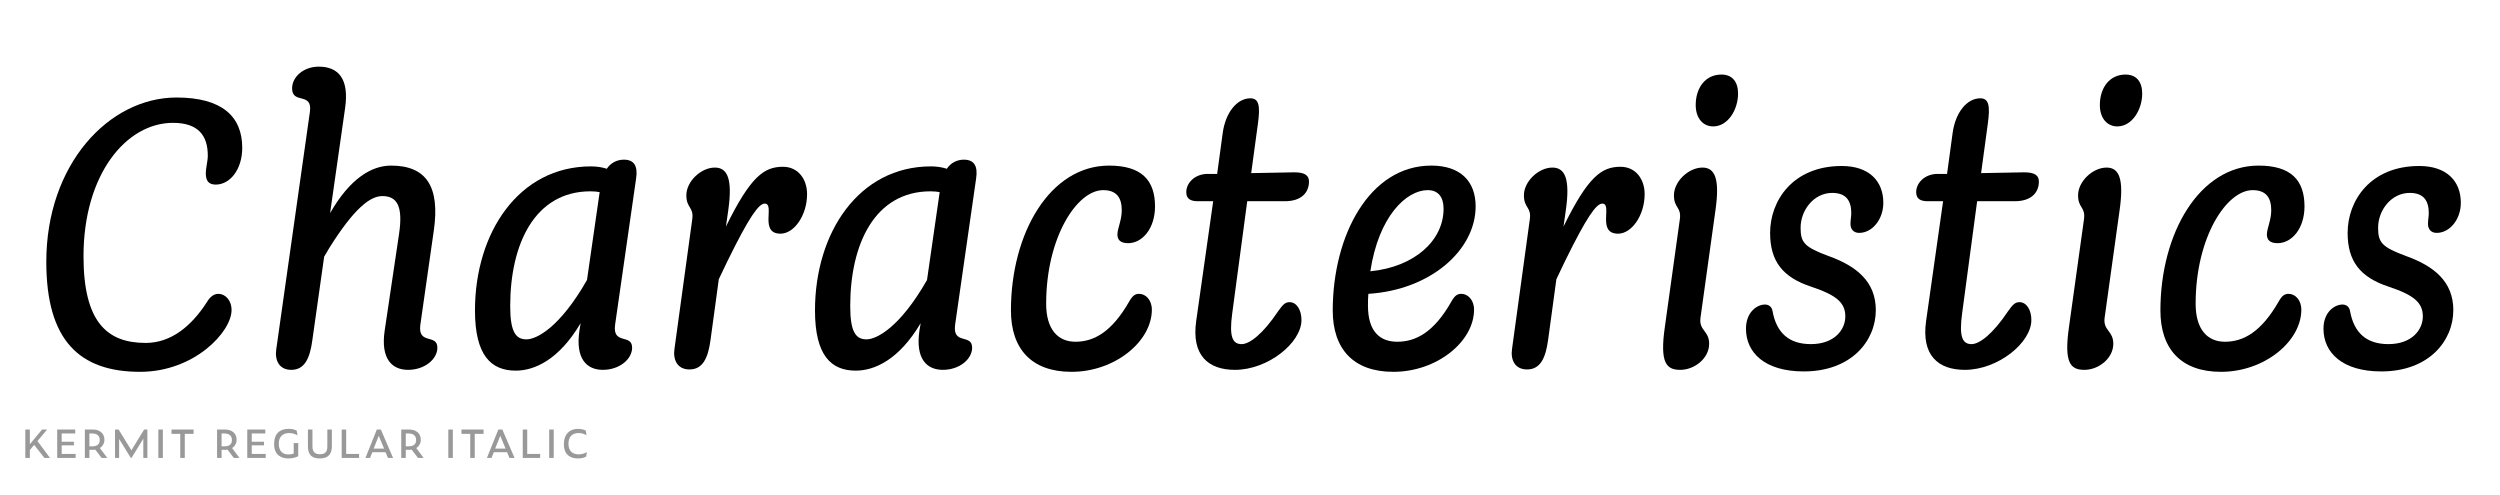 <?xml version="1.0" encoding="UTF-8"?>
<svg id="a" data-name="Layer 1" xmlns="http://www.w3.org/2000/svg" width="677.333mm" height="134.056mm" xmlns:xlink="http://www.w3.org/1999/xlink" viewBox="0 0 1920 380">
  <defs>
    <clipPath id="b">
      <rect width="1920" height="380" fill="none"/>
    </clipPath>
    <clipPath id="c">
      <rect width="1920" height="380" fill="none"/>
    </clipPath>
  </defs>
  <g clip-path="url(#b)">
    <g clip-path="url(#c)">
      <g>
        <path d="M158.067,133.255c0-4.561,1.52-9.424,1.52-13.68,0-15.809-7.6-25.232-26.752-25.232-35.872,0-68.704,39.521-68.704,102.448,0,50.769,18.24,66.576,47.729,66.576,19.456,0,34.96-12.768,46.815-31.008,3.04-5.168,6.08-6.688,9.12-6.688,4.864,0,10.032,4.561,10.032,12.464,0,16.721-28.576,47.425-70.224,47.425-46.816,0-72.049-24.32-72.049-84.513,0-74.784,48.032-126.16,100.017-126.16,34.96,0,50.464,14.592,50.464,38.608,0,16.72-9.424,28.271-20.368,28.271-5.775,0-7.6-3.344-7.6-8.512Z"/>
        <path d="M244.703,51.175c15.808,0,23.408,10.032,20.368,31.616l-11.552,80.864c15.504-27.057,32.224-36.48,46.815-36.48,27.057,0,37.696,16.112,32.832,49.856l-10.336,72.352c-2.128,15.809,13.072,6.688,13.072,17.633,0,8.815-9.728,17.023-22.496,17.023-12.16,0-21.28-8.208-17.936-30.4l10.943-73.567c3.345-21.889-1.52-29.488-12.768-29.488-9.12,0-21.28,8.815-40.736,39.824-1.52,2.432-2.736,4.864-3.952,6.688l-9.12,64.448c-1.824,13.376-5.775,22.496-16.111,22.496-9.729,0-12.769-7.904-11.553-15.808l25.84-182.4c2.129-15.505-13.68-5.473-13.68-17.937,0-9.12,9.12-16.72,20.368-16.72Z"/>
        <path d="M488.51,137.207l-16.112,112.176c-2.128,15.809,13.072,6.688,13.072,17.633,0,8.815-9.729,17.023-22.496,17.023-12.16,0-21.28-8.208-17.937-30.4l.912-5.472c-16.72,28.272-35.568,36.48-49.856,36.48-18.848,0-31.312-11.552-31.312-46.208,0-59.889,33.744-110.656,89.072-110.656,4.256,0,8.512.607,12.16,1.823,3.04-4.56,7.903-6.991,13.071-6.991,7.904,0,10.944,4.863,9.425,14.592ZM404.301,260.631c7.601,0,25.536-8.815,46.513-45.6l9.728-67.488c-1.824-.304-3.952-.608-6.992-.608-42.863,0-61.712,40.433-61.712,88.16,0,19.761,4.256,25.536,12.464,25.536Z"/>
        <path d="M549.004,128.694c9.728,0,13.68,8.816,10.336,32.528l-1.824,12.769c18.849-38.305,29.185-45.904,43.776-45.904,11.855,0,18.544,9.728,18.544,20.976,0,16.416-10.032,30.4-20.368,30.4-16.72,0-3.952-23.104-12.16-23.104-4.56,0-11.855,10.031-28.576,44.08-2.735,5.775-4.863,10.336-6.688,13.983l-6.384,46.816c-1.824,13.376-5.776,22.496-16.112,22.496-9.729,0-12.769-7.904-11.552-15.809l13.68-99.712c1.216-9.424-4.561-8.208-4.561-18.24,0-10.64,11.248-21.28,21.889-21.28Z"/>
        <path d="M749.644,137.207l-16.112,112.176c-2.128,15.809,13.072,6.688,13.072,17.633,0,8.815-9.729,17.023-22.496,17.023-12.16,0-21.28-8.208-17.937-30.4l.912-5.472c-16.72,28.272-35.568,36.48-49.856,36.48-18.848,0-31.312-11.552-31.312-46.208,0-59.889,33.744-110.656,89.072-110.656,4.256,0,8.512.607,12.16,1.823,3.04-4.56,7.903-6.991,13.071-6.991,7.904,0,10.944,4.863,9.425,14.592ZM665.435,260.631c7.601,0,25.536-8.815,46.513-45.6l9.728-67.488c-1.824-.304-3.952-.608-6.992-.608-42.863,0-61.712,40.433-61.712,88.16,0,19.761,4.256,25.536,12.464,25.536Z"/>
        <path d="M858.171,180.071c0-4.561,3.344-10.944,3.344-18.544,0-10.032-4.256-15.505-14.288-15.505-20.064,0-43.776,36.177-43.776,87.249,0,19.456,8.816,29.184,22.496,29.184,14.288,0,27.969-7.6,41.345-31.008,2.735-4.864,4.863-5.776,7.6-5.776,4.864,0,9.729,4.561,9.729,12.16,0,24.32-28.272,47.729-61.713,47.729-30.704,0-46.512-17.633-46.512-47.12,0-59.585,30.096-111.265,75.393-111.265,24.928,0,35.264,11.248,35.264,31.312,0,17.023-9.729,28.271-20.672,28.271-6.08,0-8.208-2.735-8.208-6.688Z"/>
        <path d="M926.871,133.559h7.904l4.256-31.312c2.128-15.809,10.943-26.752,21.279-26.752,6.688,0,7.601,6.079,5.776,19.456l-5.168,38,33.136-.608c7.601,0,11.248,2.128,11.248,6.992,0,8.815-6.08,15.2-18.544,15.2h-28.88l-11.552,86.336c-2.433,17.937.304,23.408,7.296,23.408,6.08,0,16.416-7.904,27.968-25.232,3.648-5.168,5.473-6.992,8.816-6.992,5.472,0,9.12,6.08,9.12,13.681,0,17.632-25.84,38.304-51.072,38.304-20.672,0-33.44-11.248-29.792-37.392l13.072-92.112h-11.856c-5.472,0-8.816-1.824-8.816-6.992,0-6.992,6.385-13.68,15.809-13.984Z"/>
        <path d="M1070.055,285.56c-30.704,0-46.512-17.633-46.512-47.12,0-57.761,28.271-111.265,75.696-111.265,22.496,0,34.048,12.16,34.048,31.312,0,33.439-34.352,64.144-82.384,67.184-.305,3.04-.305,6.08-.305,9.12,0,20.064,9.425,27.664,22.496,27.664,14.288,0,28.272-7.296,41.648-31.008,2.736-4.864,4.864-5.776,7.6-5.776,4.864,0,9.729,4.561,9.729,12.16,0,24.32-28.272,47.729-62.017,47.729ZM1052.423,208.343c34.048-3.344,56.24-23.712,56.24-48.032,0-9.12-4.256-14.288-12.16-14.288-16.416,0-37.696,20.064-44.08,62.32Z"/>
        <path d="M1192.258,128.694c9.728,0,13.68,8.816,10.336,32.528l-1.824,12.769c18.849-38.305,29.185-45.904,43.776-45.904,11.855,0,18.544,9.728,18.544,20.976,0,16.416-10.032,30.4-20.368,30.4-16.72,0-3.952-23.104-12.16-23.104-4.56,0-11.855,10.031-28.576,44.08-2.735,5.775-4.863,10.336-6.688,13.983l-6.384,46.816c-1.824,13.376-5.776,22.496-16.112,22.496-9.729,0-12.769-7.904-11.552-15.809l13.68-99.712c1.216-9.424-4.561-8.208-4.561-18.24,0-10.64,11.248-21.28,21.889-21.28Z"/>
        <path d="M1307.473,128.694c9.728,0,13.376,8.816,10.032,32.528l-11.553,82.992c-1.216,9.729,6.688,9.729,6.688,19.761,0,11.248-11.248,20.063-22.192,20.063-10.64,0-15.808-5.168-11.855-32.832l11.552-82.992c1.216-9.424-4.561-8.208-4.561-18.24,0-10.64,11.248-21.28,21.889-21.28ZM1322.064,57.255c8.512,0,12.769,5.775,12.769,14.592,0,12.16-7.601,25.232-19.152,25.232-7.601,0-13.376-6.08-13.376-16.416,0-13.072,7.296-23.408,19.76-23.408Z"/>
        <path d="M1421.168,171.863c0-2.736.607-5.776.607-8.208,0-9.12-3.647-15.505-14.592-15.505-14.288,0-24.32,13.377-24.32,26.753,0,11.248,2.736,14.896,21.889,21.888,20.976,7.6,35.872,19.456,35.872,41.344,0,23.713-18.849,47.12-55.329,47.12-29.792,0-44.384-14.288-44.384-32.832,0-12.768,8.512-18.544,14.592-18.544,2.736,0,5.168,1.521,5.776,4.864,3.04,17.024,12.769,25.536,29.488,25.536,17.936,0,26.448-10.944,26.448-21.28,0-10.64-6.992-16.416-26.145-22.8-22.192-7.296-31.616-19.76-31.616-41.345,0-24.624,17.328-51.376,55.024-51.376,20.976,0,31.92,11.553,31.92,28.272,0,12.768-8.512,23.104-18.544,23.104-4.256,0-6.688-2.735-6.688-6.991Z"/>
        <path d="M1487.436,133.559h7.904l4.256-31.312c2.128-15.809,10.943-26.752,21.279-26.752,6.688,0,7.601,6.079,5.776,19.456l-5.168,38,33.136-.608c7.601,0,11.248,2.128,11.248,6.992,0,8.815-6.08,15.2-18.544,15.2h-28.88l-11.552,86.336c-2.433,17.937.304,23.408,7.296,23.408,6.08,0,16.416-7.904,27.968-25.232,3.648-5.168,5.473-6.992,8.816-6.992,5.472,0,9.12,6.08,9.12,13.681,0,17.632-25.84,38.304-51.072,38.304-20.672,0-33.44-11.248-29.792-37.392l13.072-92.112h-11.856c-5.472,0-8.816-1.824-8.816-6.992,0-6.992,6.385-13.68,15.809-13.984Z"/>
        <path d="M1617.852,128.694c9.728,0,13.376,8.816,10.032,32.528l-11.553,82.992c-1.216,9.729,6.688,9.729,6.688,19.761,0,11.248-11.248,20.063-22.192,20.063-10.64,0-15.808-5.168-11.855-32.832l11.552-82.992c1.216-9.424-4.561-8.208-4.561-18.24,0-10.64,11.248-21.28,21.889-21.28ZM1632.443,57.255c8.512,0,12.769,5.775,12.769,14.592,0,12.16-7.601,25.232-19.152,25.232-7.601,0-13.376-6.08-13.376-16.416,0-13.072,7.296-23.408,19.76-23.408Z"/>
        <path d="M1740.97,180.071c0-4.561,3.344-10.944,3.344-18.544,0-10.032-4.256-15.505-14.288-15.505-20.064,0-43.776,36.177-43.776,87.249,0,19.456,8.816,29.184,22.496,29.184,14.288,0,27.969-7.6,41.345-31.008,2.735-4.864,4.863-5.776,7.6-5.776,4.864,0,9.729,4.561,9.729,12.16,0,24.32-28.272,47.729-61.713,47.729-30.704,0-46.512-17.633-46.512-47.12,0-59.585,30.096-111.265,75.393-111.265,24.928,0,35.264,11.248,35.264,31.312,0,17.023-9.729,28.271-20.672,28.271-6.08,0-8.208-2.735-8.208-6.688Z"/>
        <path d="M1864.694,171.863c0-2.736.607-5.776.607-8.208,0-9.12-3.647-15.505-14.592-15.505-14.288,0-24.32,13.377-24.32,26.753,0,11.248,2.736,14.896,21.888,21.888,20.977,7.6,35.873,19.456,35.873,41.344,0,23.713-18.849,47.12-55.328,47.12-29.793,0-44.385-14.288-44.385-32.832,0-12.768,8.512-18.544,14.592-18.544,2.736,0,5.168,1.521,5.776,4.864,3.04,17.024,12.769,25.536,29.488,25.536,17.936,0,26.448-10.944,26.448-21.28,0-10.64-6.992-16.416-26.145-22.8-22.192-7.296-31.616-19.76-31.616-41.345,0-24.624,17.328-51.376,55.024-51.376,20.976,0,31.92,11.553,31.92,28.272,0,12.768-8.512,23.104-18.544,23.104-4.256,0-6.688-2.735-6.688-6.991Z"/>
      </g>
    </g>
    <path d="M26.25,341.684l-3.33,3.959v6.031h-3.478v-21.795h3.478v11.286l9.399-11.286h3.885l-7.438,8.844,9.621,12.951h-4.292l-7.845-9.991ZM43.935,329.88h13.839v3.034h-10.398v6.364h9.399v2.738h-9.399v6.623h10.731v3.034h-14.172v-21.795ZM68.651,351.675h-3.478v-21.795h6.29c4.995,0,8.733,2.886,8.733,7.845,0,2.664-1.295,4.958-3.478,6.364l5.661,7.586h-4.366l-4.81-6.327c-.518.074-1.073.111-1.628.111h-2.923v6.216ZM70.798,342.794c3.959,0,5.809-1.813,5.809-4.81,0-3.182-1.961-5.069-5.809-5.069h-2.146v9.88h2.146ZM91.481,337.133v14.542h-3.145v-21.795h2.738l9.843,15.948,9.769-15.948h2.516v21.795h-3.145v-14.727l-9.066,14.727h-.518l-8.992-14.542ZM121.598,329.88h3.478v21.795h-3.478v-21.795ZM141.912,333.211v18.464h-3.478v-18.464h-6.734v-3.33h16.984v3.33h-6.771ZM170.179,351.675h-3.478v-21.795h6.29c4.995,0,8.733,2.886,8.733,7.845,0,2.664-1.295,4.958-3.478,6.364l5.661,7.586h-4.366l-4.81-6.327c-.518.074-1.073.111-1.628.111h-2.923v6.216ZM172.325,342.794c3.959,0,5.809-1.813,5.809-4.81,0-3.182-1.961-5.069-5.809-5.069h-2.146v9.88h2.146ZM189.9,329.88h13.839v3.034h-10.398v6.364h9.399v2.738h-9.399v6.623h10.731v3.034h-14.172v-21.795ZM210.509,341.055c0-7.993,4.292-11.693,11.138-11.693,2.294,0,4.551.37,6.253,1.406l.592,3.552c-1.998-1.11-4.033-1.739-6.512-1.739-5.069,0-7.882,3.182-7.882,8.067,0,6.179,3.33,8.363,7.327,8.363,1.295,0,2.738-.148,4.144-.666v-8.067h3.478v10.102c-2.294,1.147-4.995,1.702-7.734,1.702-4.995,0-10.805-2.405-10.805-11.027ZM236.483,342.72v-12.84h3.478v12.803c0,5.032,2.479,6.142,5.772,6.142,3.774,0,5.661-1.48,5.661-6.105v-12.84h3.478v12.803c0,6.697-3.404,9.399-9.325,9.399-5.624,0-9.066-2.331-9.066-9.362ZM262.42,329.88h3.441v18.76h9.917v3.034h-13.358v-21.795ZM296.091,347.271h-10.139l-1.739,4.403h-3.552l8.733-21.795h3.108l9.362,21.795h-3.922l-1.85-4.403ZM294.98,344.533l-4.107-9.843-3.885,9.843h7.993ZM311.63,351.675h-3.478v-21.795h6.29c4.995,0,8.733,2.886,8.733,7.845,0,2.664-1.295,4.958-3.478,6.364l5.661,7.586h-4.366l-4.81-6.327c-.518.074-1.073.111-1.628.111h-2.923v6.216ZM313.776,342.794c3.959,0,5.809-1.813,5.809-4.81,0-3.182-1.961-5.069-5.809-5.069h-2.146v9.88h2.146ZM344.301,329.88h3.478v21.795h-3.478v-21.795ZM364.614,333.211v18.464h-3.478v-18.464h-6.734v-3.33h16.984v3.33h-6.771ZM389.404,347.271h-10.139l-1.739,4.403h-3.552l8.733-21.795h3.108l9.362,21.795h-3.922l-1.85-4.403ZM388.294,344.533l-4.107-9.843-3.885,9.843h7.993ZM401.466,329.88h3.441v18.76h9.917v3.034h-13.358v-21.795ZM421.779,329.88h3.478v21.795h-3.478v-21.795ZM433.063,341.203c0-7.882,4.514-11.841,10.805-11.841,2.257,0,4.551.481,6.031,1.369l.555,3.589c-1.924-1.295-3.996-1.739-6.142-1.739-4.958,0-7.734,3.034-7.734,8.178,0,6.105,3.589,8.178,7.808,8.178,2.368,0,4.292-.518,6.327-1.739l-.518,3.478c-1.813.999-3.959,1.406-6.549,1.406-5.217,0-10.583-2.59-10.583-10.879Z" fill="#999"/>
  </g>
</svg>